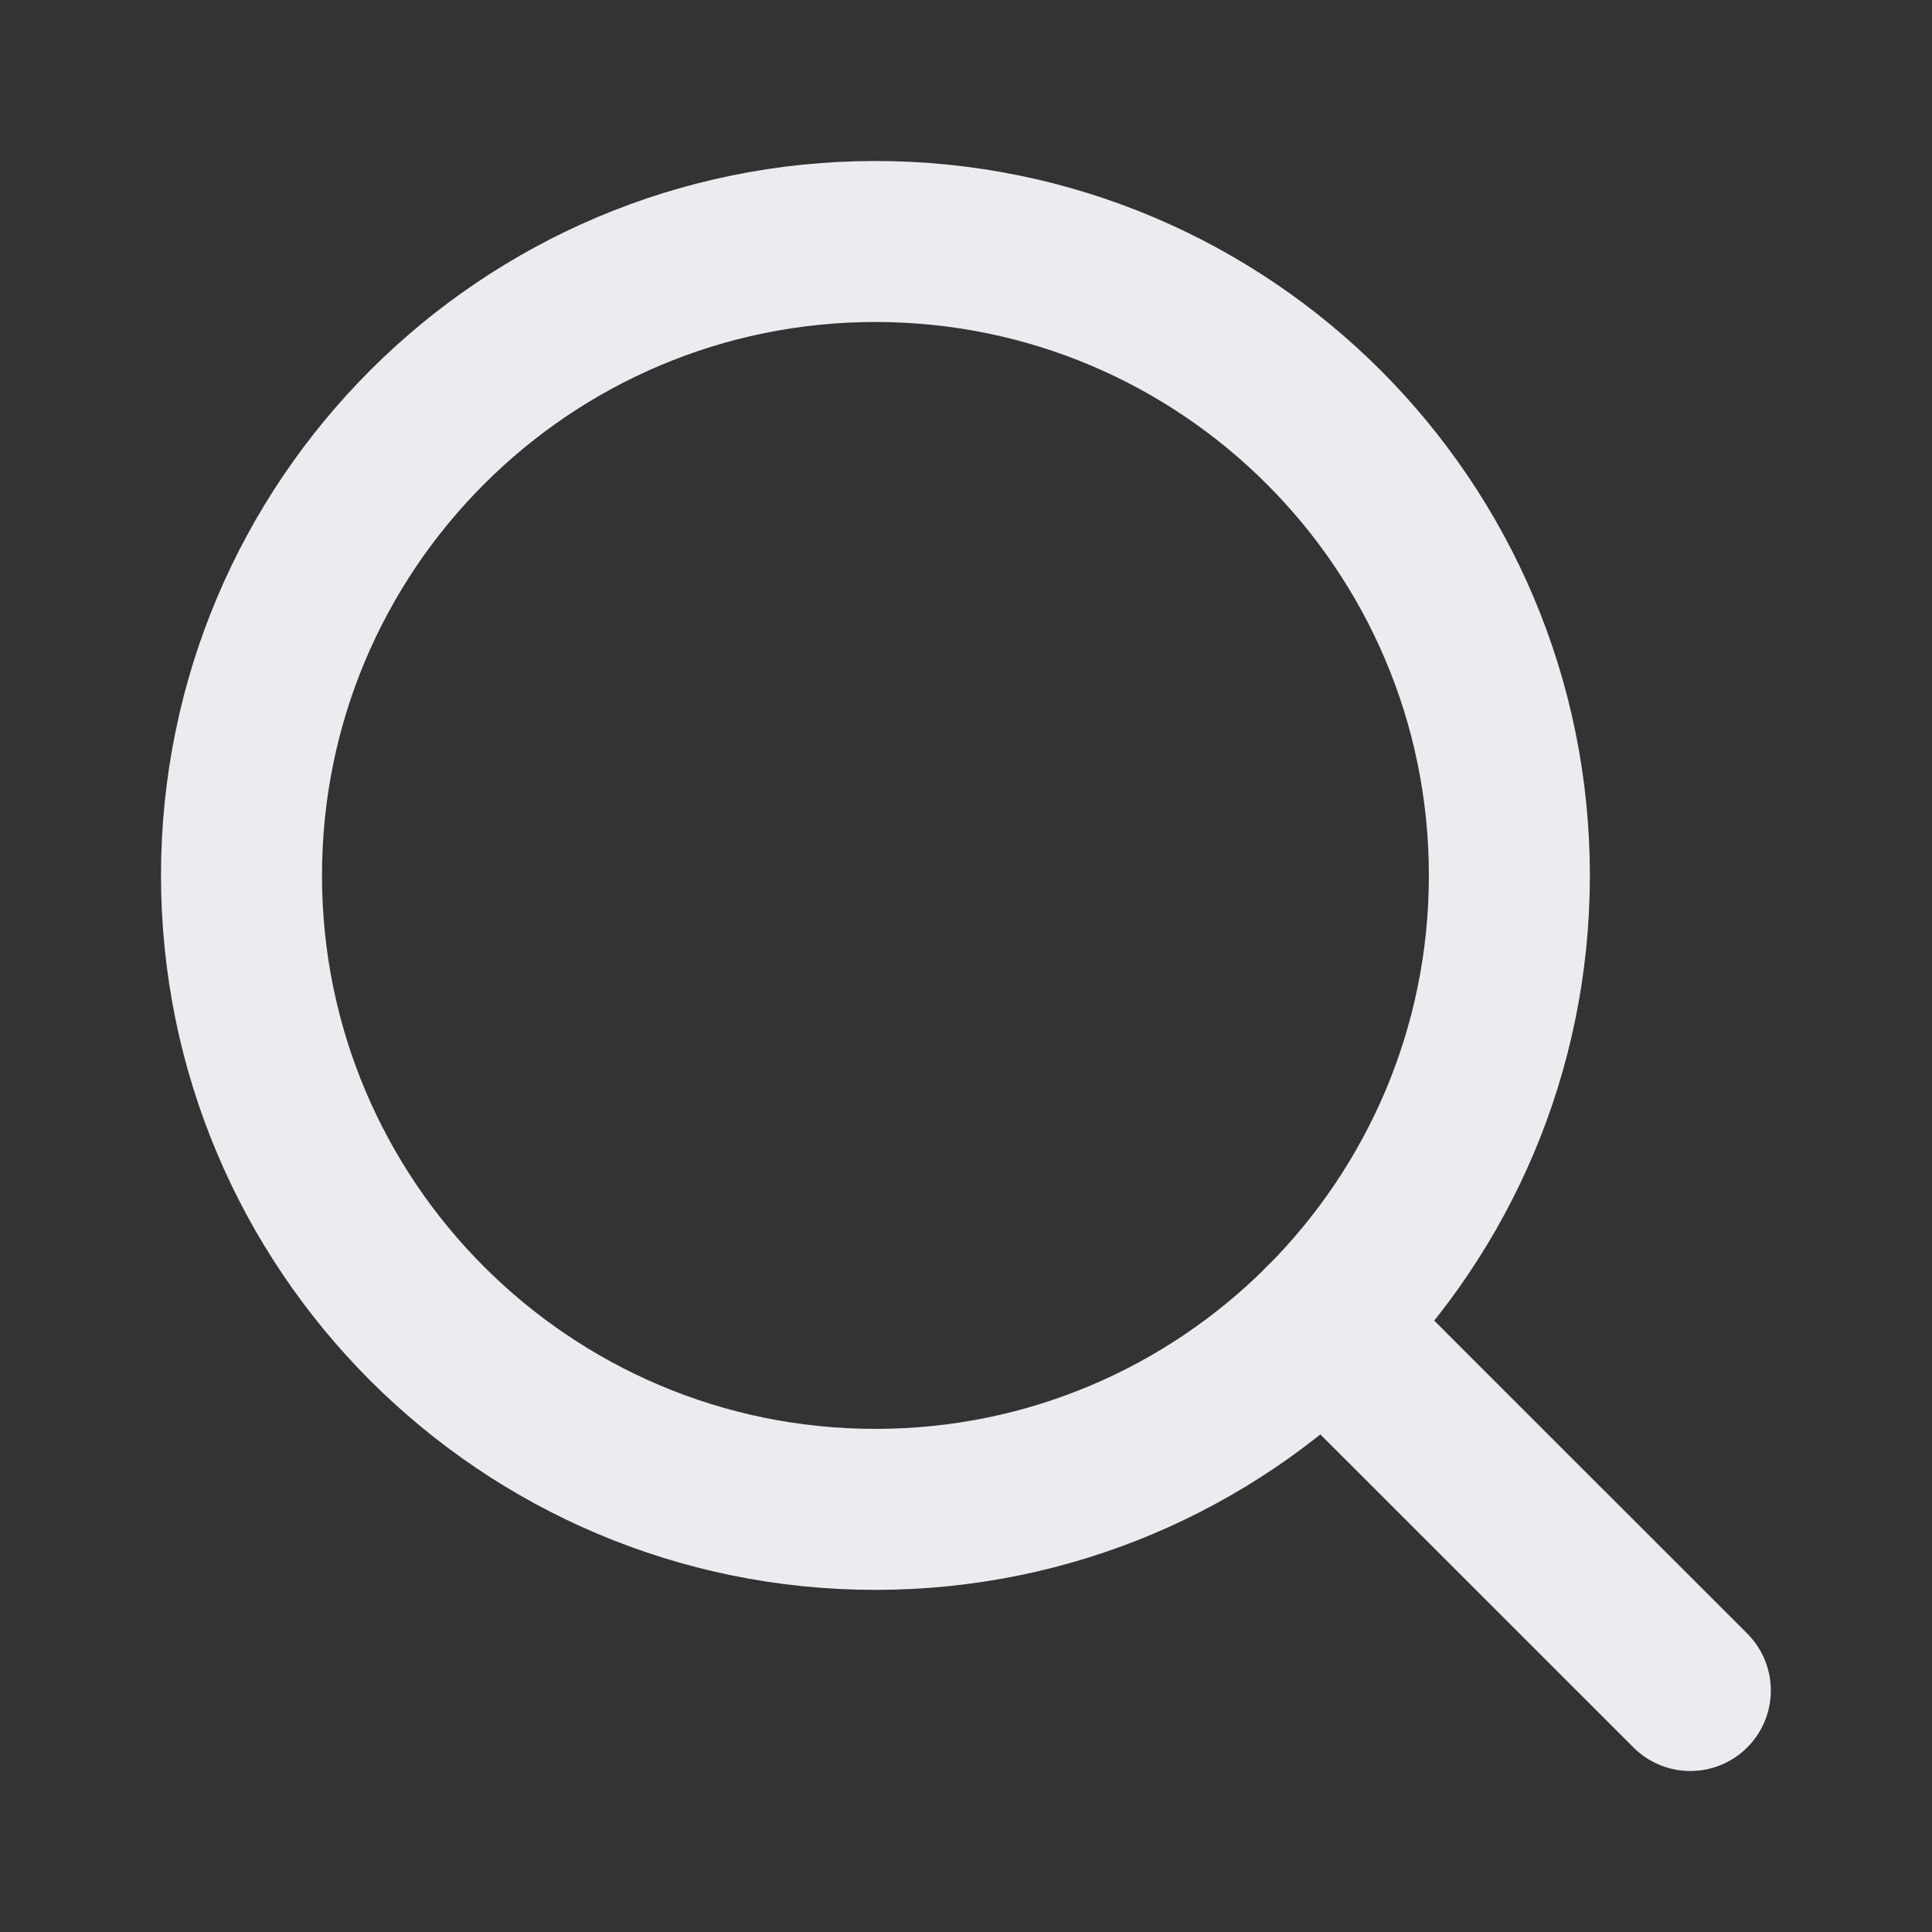 <svg width="24" height="24" viewBox="0 0 24 24" fill="none" xmlns="http://www.w3.org/2000/svg">
<rect x="0" y="0" width="24" height="24" fill="#333333" stroke="none"/>
<path d="M10.875 18.75C15.224 18.75 18.75 15.224 18.75 10.875C18.75 6.526 15.224 3 10.875 3C6.526 3 3 6.526 3 10.875C3 15.224 6.526 18.75 10.875 18.75Z" stroke="#EBEBF0" stroke-width="2" stroke-linecap="round" stroke-linejoin="round"/>
<path d="M16.441 16.444L20.998 21" stroke="#EBEBF0" stroke-width="2" stroke-linecap="round" stroke-linejoin="round"/>
</svg>
